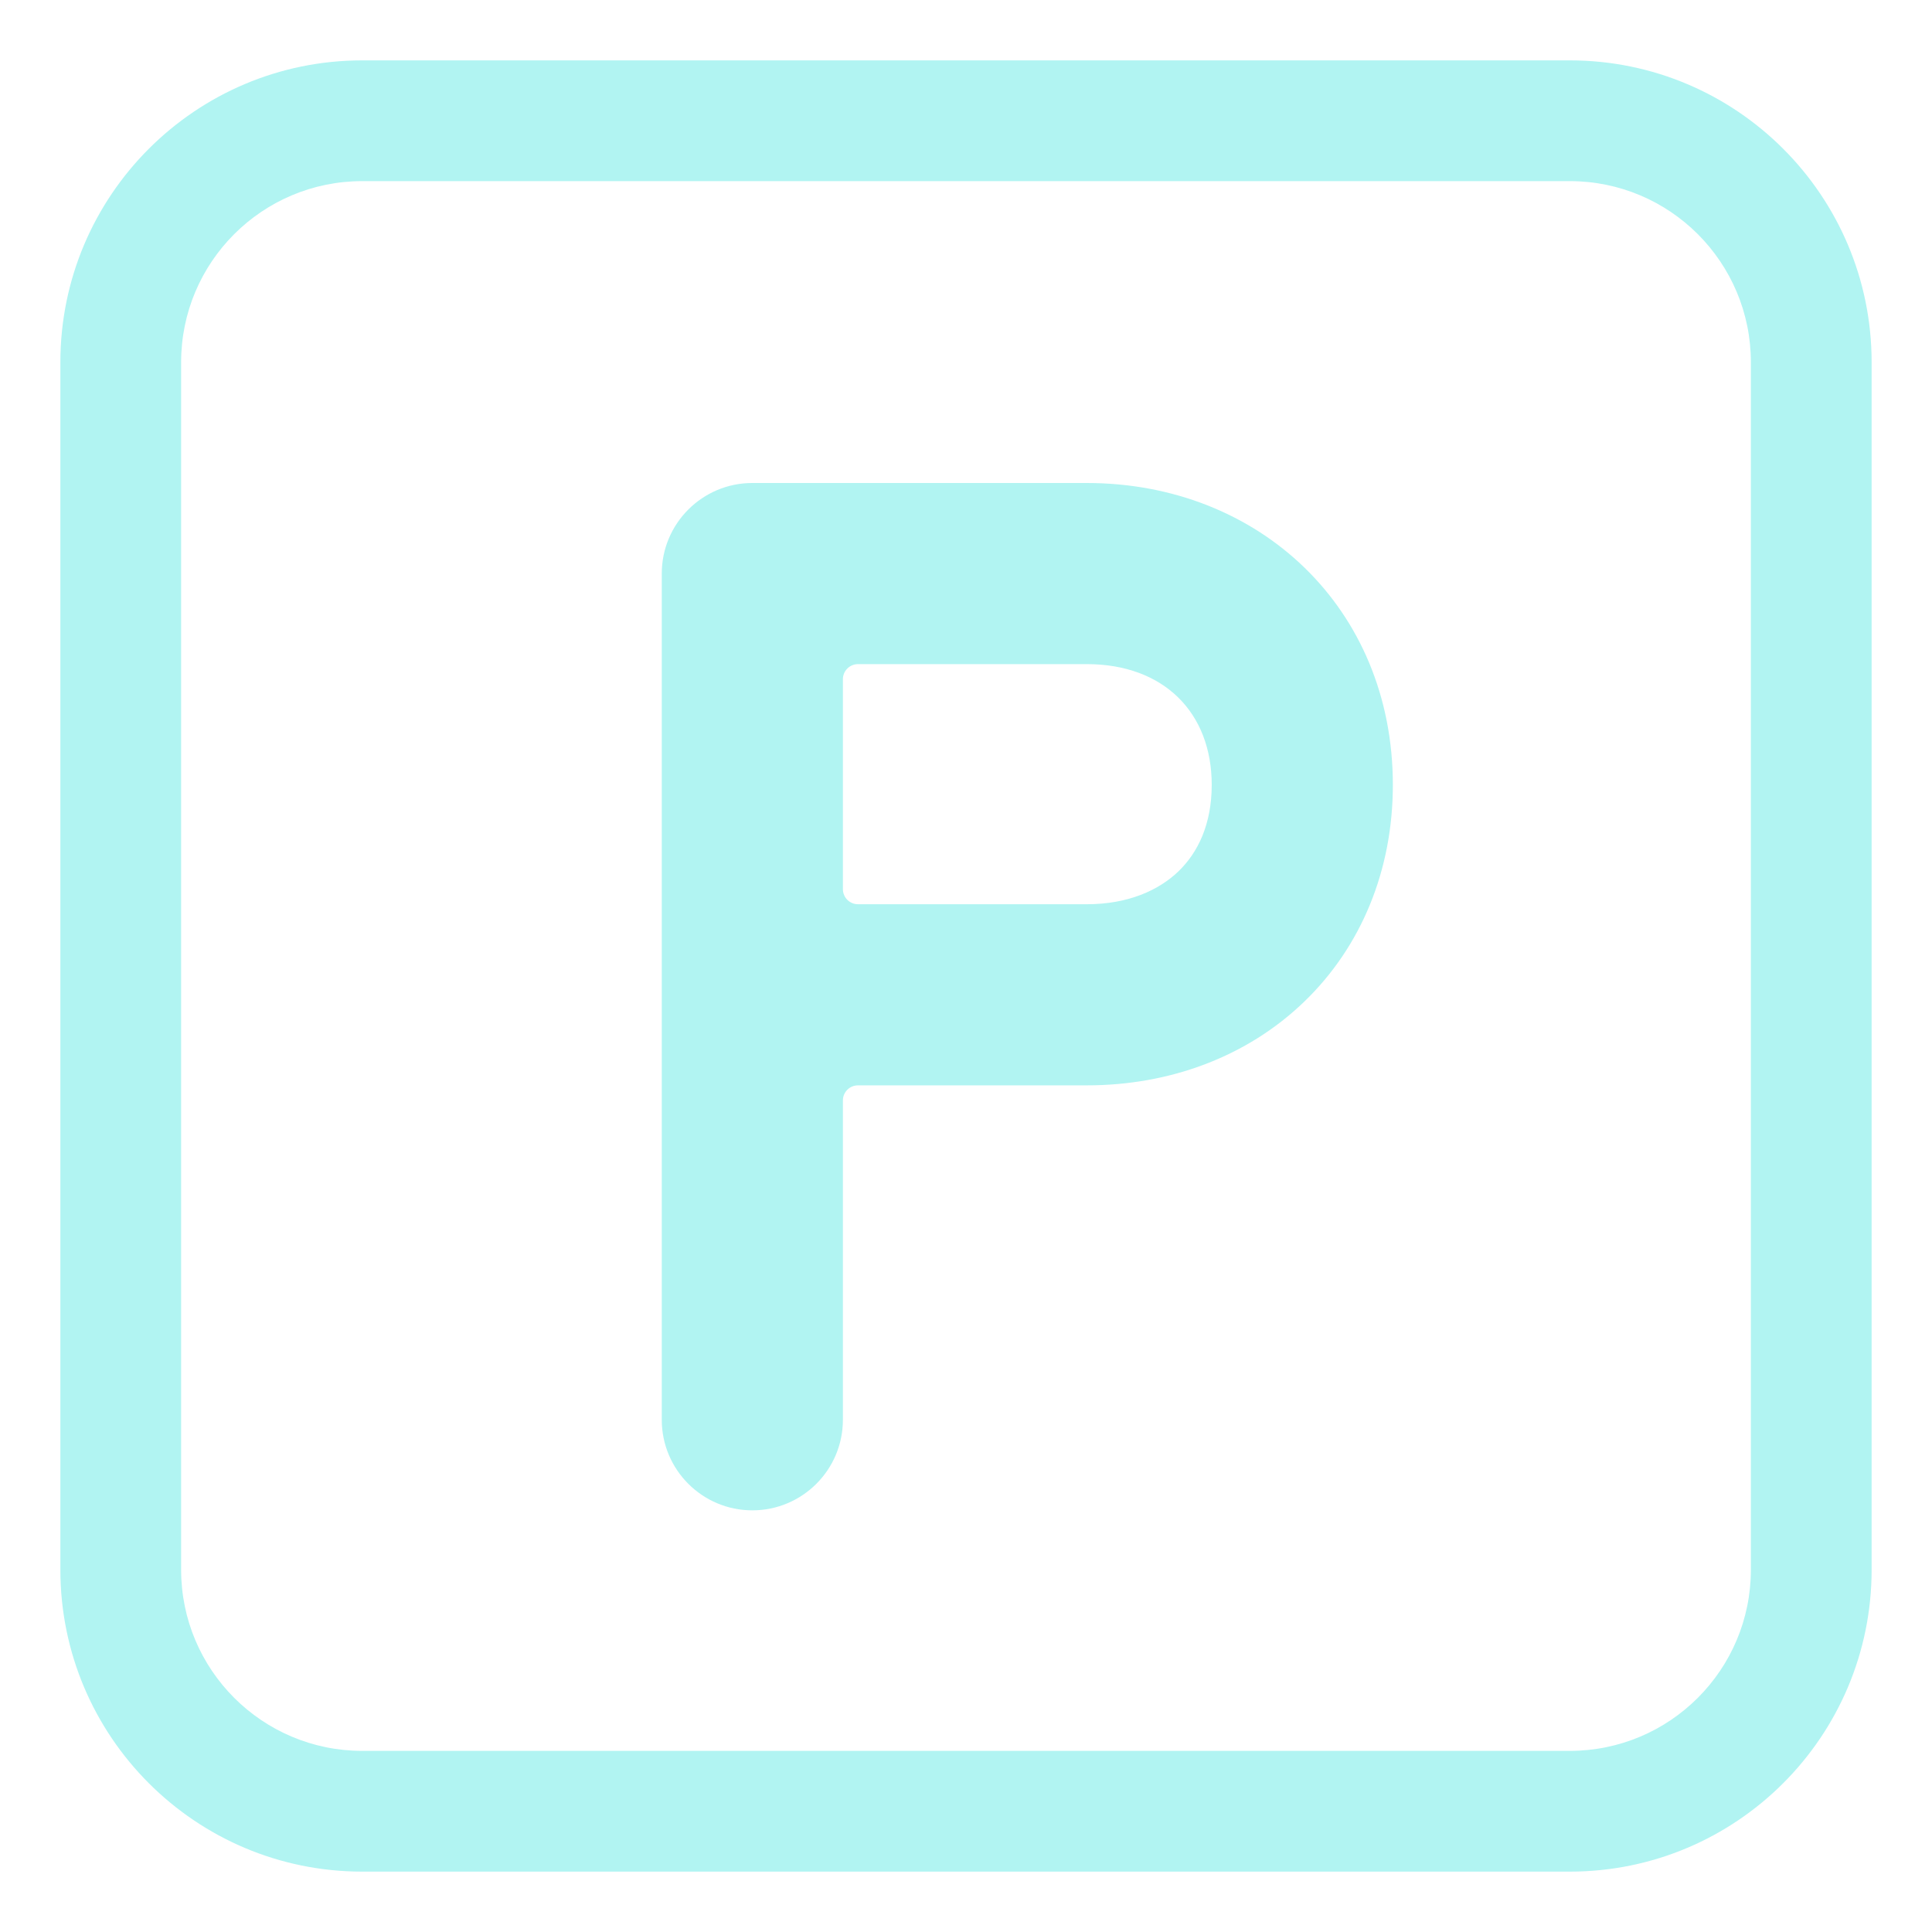 <?xml version="1.0" encoding="UTF-8"?> <svg xmlns="http://www.w3.org/2000/svg" viewBox="0 0 32.00 32.00" data-guides="{&quot;vertical&quot;:[],&quot;horizontal&quot;:[]}"><defs></defs><path fill="#b1f4f2" stroke="none" fill-opacity="1" stroke-width="1" stroke-opacity="1" color="rgb(51, 51, 51)" id="tSvg756006c7b" title="Path 27" d="M12.461 8C11.633 8 10.961 8.672 10.961 9.5C10.961 14.172 10.961 18.844 10.961 23.516C10.961 24.344 11.633 25.016 12.461 25.016C13.289 25.016 13.961 24.344 13.961 23.516C13.961 21.753 13.961 19.99 13.961 18.227C13.961 18.088 14.073 17.977 14.211 17.977C15.474 17.977 16.737 17.977 18 17.977C19.379 17.977 20.657 17.501 21.6 16.593C22.548 15.68 23.07 14.412 23.07 13C23.07 10.068 20.853 8 18 8C16.154 8 14.307 8 12.461 8ZM14.211 14.977C14.073 14.977 13.961 14.865 13.961 14.727C13.961 13.568 13.961 12.409 13.961 11.25C13.961 11.112 14.073 11 14.211 11C15.474 11 16.737 11 18 11C19.276 11 20.07 11.803 20.07 13C20.07 13.653 19.84 14.123 19.519 14.432C19.192 14.746 18.686 14.977 18 14.977C16.737 14.977 15.474 14.977 14.211 14.977Z"></path><path fill="#b1f4f2" stroke="none" fill-opacity="1" stroke-width="1" stroke-opacity="1" color="rgb(51, 51, 51)" id="tSvg16454415933" title="Path 28" d="M6 1C3.239 1 1 3.239 1 6C1 12.667 1 19.333 1 26C1 28.761 3.239 31 6 31C12.667 31 19.333 31 26 31C28.761 31 31 28.761 31 26C31 19.333 31 12.667 31 6C31 3.239 28.761 1 26 1C19.333 1 12.667 1 6 1ZM3 6C3 4.343 4.343 3 6 3C12.667 3 19.333 3 26 3C27.657 3 29 4.343 29 6C29 12.667 29 19.333 29 26C29 27.657 27.657 29 26 29C19.333 29 12.667 29 6 29C4.343 29 3 27.657 3 26C3 19.333 3 12.667 3 6Z"></path></svg> 
